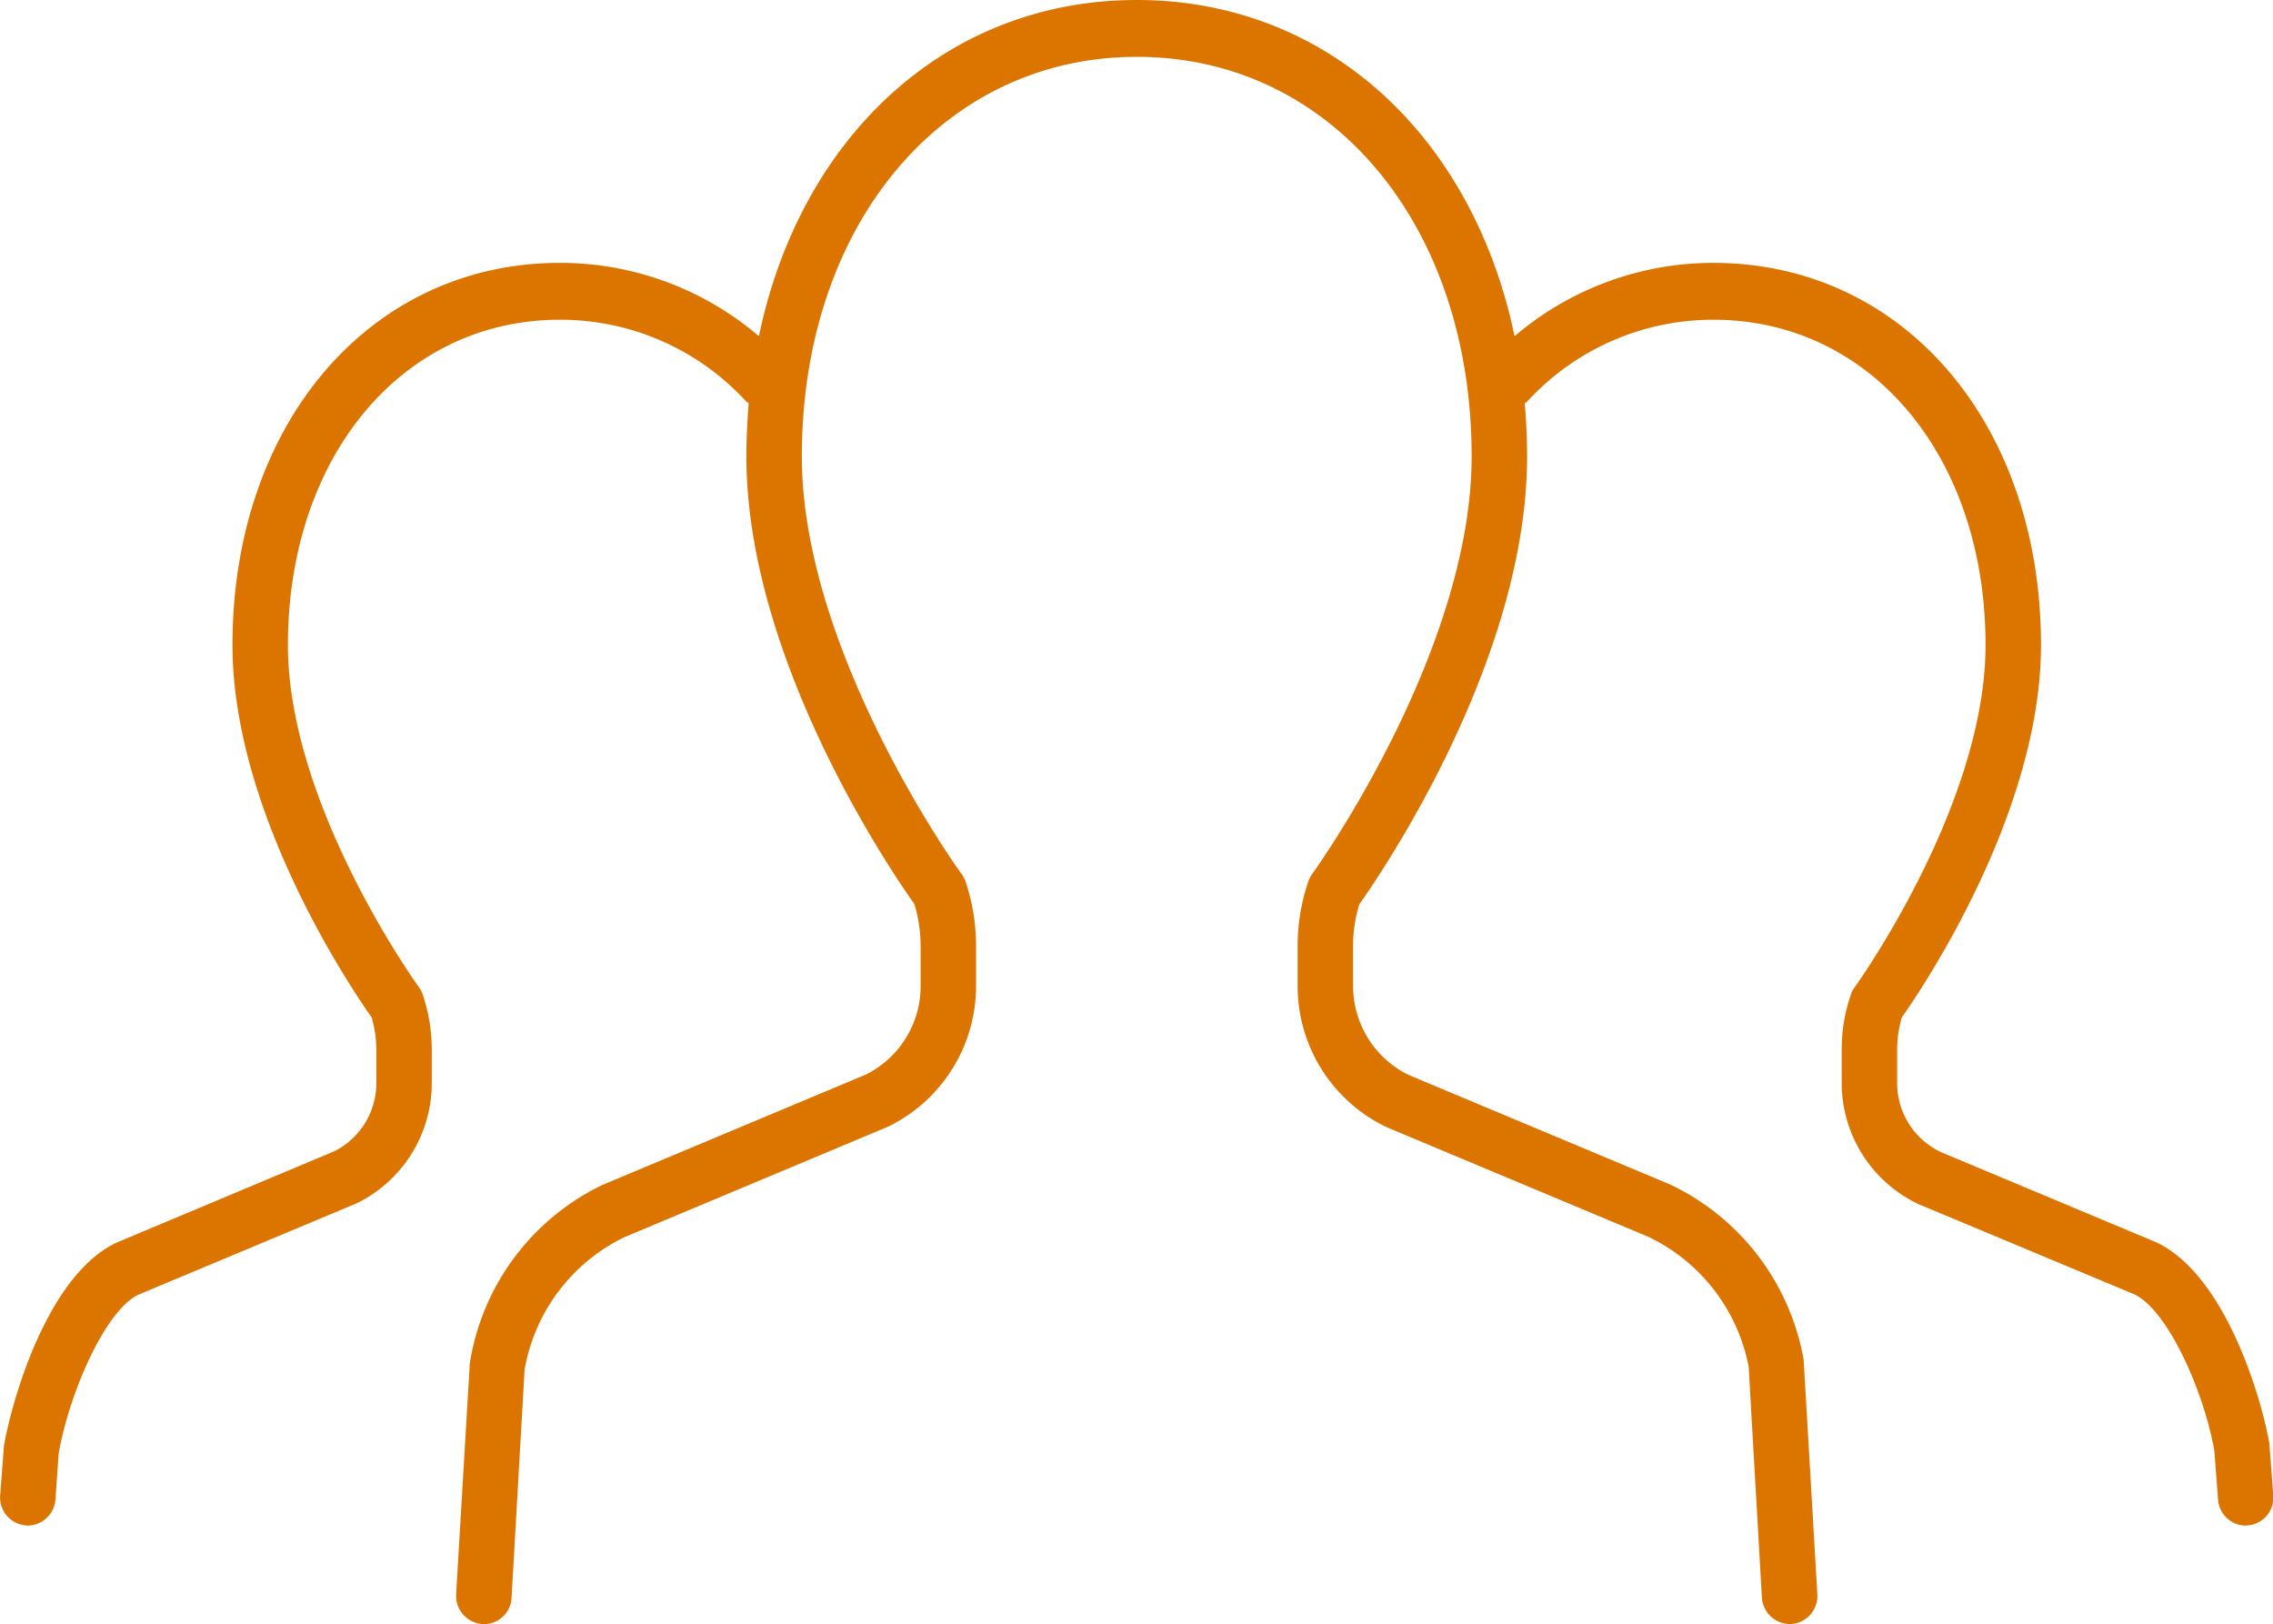 <svg xmlns="http://www.w3.org/2000/svg" width="97.97" height="70"><path data-name="img/top/icon04.svg" d="M97.81 62.19c-.34-1.93-1.88-7.24-4.87-8.65l-9.31-3.9a3.288 3.288 0 01-1.86-2.98v-1.42a4.969 4.969 0 01.2-1.39c.88-1.25 6-8.82 6-16.05 0-9.54-5.93-16.47-14.12-16.47a13.183 13.183 0 00-8.57 3.16C63.48 5.86 57.19 0 49 0S34.51 5.86 32.71 14.49a13.17 13.17 0 00-8.58-3.16c-8.18 0-14.11 6.93-14.11 16.47 0 7.23 5.11 14.79 6 16.05a5.023 5.023 0 01.2 1.39v1.42a3.282 3.282 0 01-1.82 2.96l-9.39 3.94C2.07 54.95.53 60.26.17 62.31l-.16 2.11a1.207 1.207 0 001.09 1.32c.04 0 .07.01.1.01a1.217 1.217 0 001.19-1.14l.14-1.98c.48-2.69 2.03-6.16 3.43-6.83l9.39-3.93a5.761 5.761 0 003.26-5.21v-1.42a7.508 7.508 0 00-.38-2.35 1.2 1.2 0 00-.17-.34c-.06-.08-5.65-7.83-5.65-14.75 0-8.12 4.93-14.02 11.72-14.02a10.859 10.859 0 018.03 3.52c.03.03.08.05.11.08-.06.75-.1 1.51-.1 2.29 0 8.74 6.25 17.9 7.24 19.29a6.252 6.252 0 01.27 1.81v1.71a4.255 4.255 0 01-2.36 3.83l-11.36 4.76a10.311 10.311 0 00-5.71 7.68l-.59 9.95a1.217 1.217 0 001.12 1.29 1.186 1.186 0 001.27-1.15l.56-9.8a7.833 7.833 0 014.3-5.72l11.36-4.76a6.739 6.739 0 003.8-6.08v-1.71a8.78 8.78 0 00-.45-2.77 1.112 1.112 0 00-.18-.34c-.07-.09-6.88-9.53-6.88-17.99 0-9.98 6.07-17.22 14.44-17.22s14.43 7.24 14.43 17.22c0 8.46-6.8 17.9-6.87 17.99a1.289 1.289 0 00-.17.33 8.667 8.667 0 00-.46 2.78v1.71a6.735 6.735 0 003.84 6.1l11.27 4.72a7.848 7.848 0 014.33 5.6l.57 9.94a1.214 1.214 0 001.2 1.15h.07a1.21 1.21 0 001.12-1.29l-.59-10.1a10.354 10.354 0 00-5.75-7.55l-11.27-4.72a4.273 4.273 0 01-2.4-3.85v-1.71a5.99 5.99 0 01.27-1.8c.98-1.38 7.23-10.55 7.23-19.3 0-.78-.04-1.54-.1-2.29.03-.03.07-.04.1-.07a10.864 10.864 0 018.03-3.53c6.8 0 11.73 5.9 11.73 14.02 0 6.92-5.59 14.67-5.64 14.75a.867.867 0 00-.17.33 7.212 7.212 0 00-.39 2.36v1.42a5.779 5.779 0 003.3 5.23l9.31 3.89c1.45.69 2.99 4.16 3.45 6.73l.16 2.1a1.21 1.21 0 001.19 1.14c.03 0 .06-.01.1-.01a1.2 1.2 0 001.09-1.32z" fill="#dc7400" fill-rule="evenodd"/></svg>